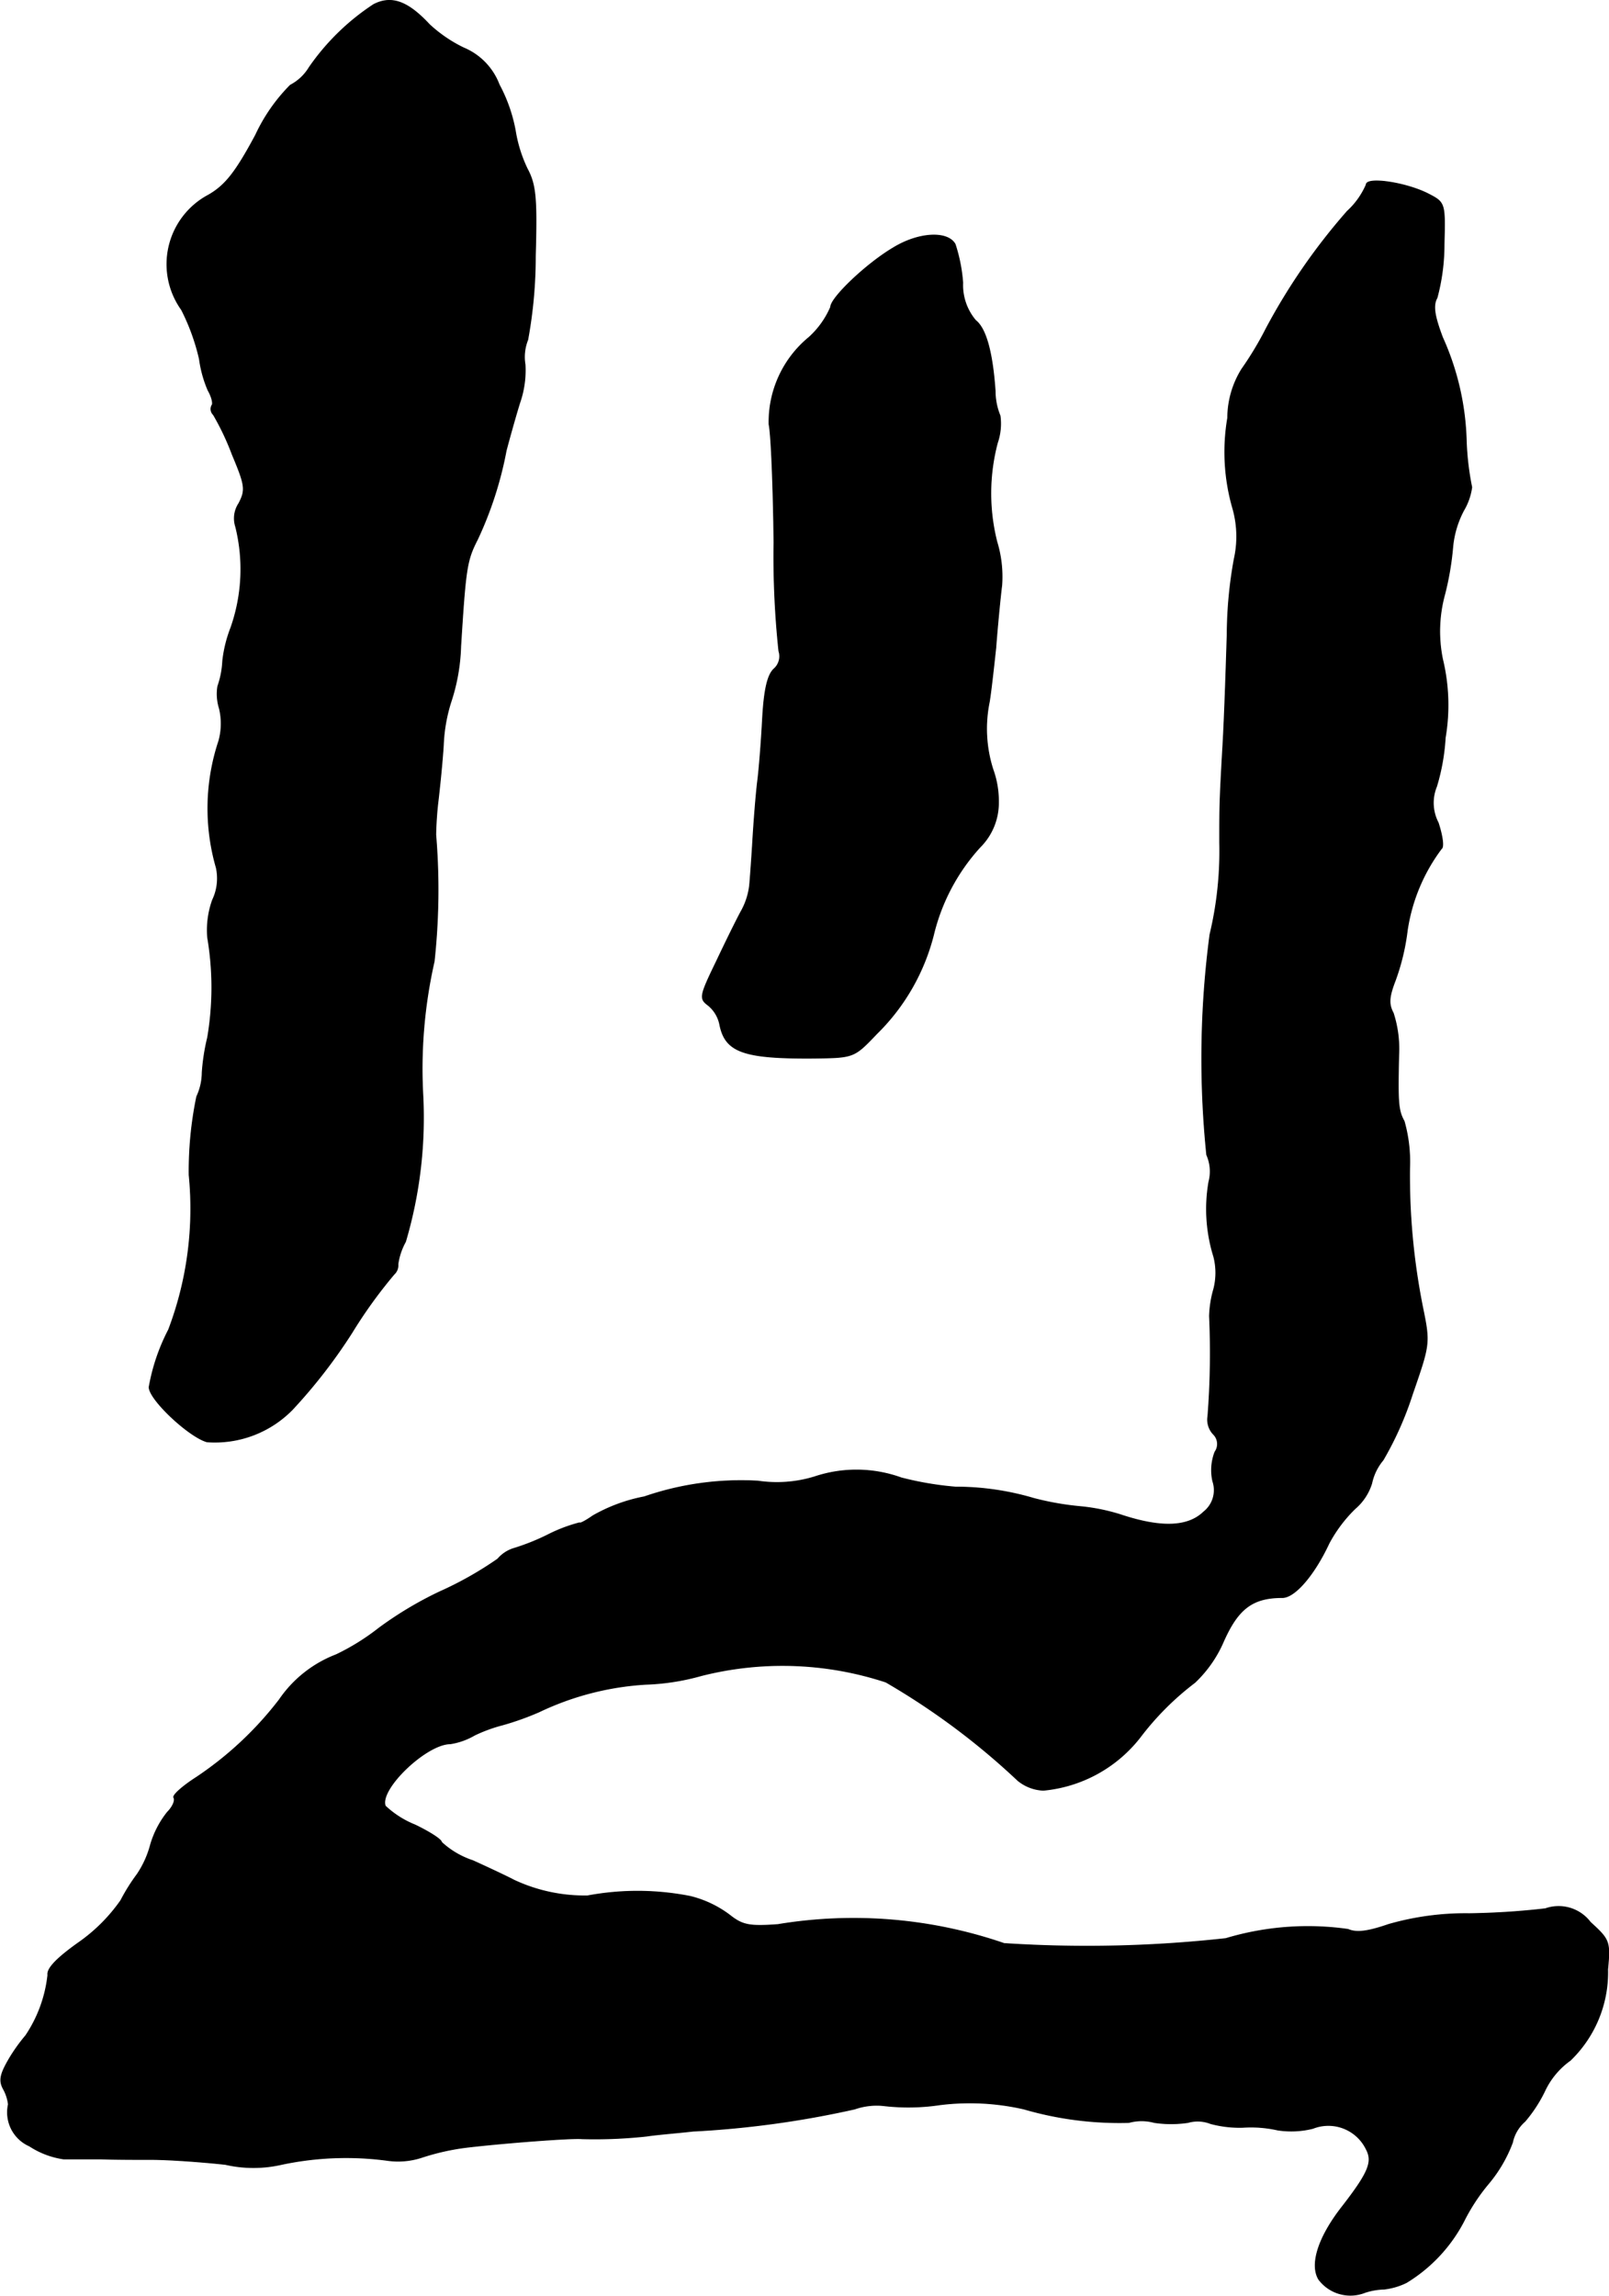<?xml version="1.0" encoding="UTF-8"?>
<svg xmlns="http://www.w3.org/2000/svg"
     version="1.1"
     width="6.356mm"
     height="9.065mm"
     viewBox="0 0 18.017 25.697">
   <defs>
      <style type="text/css"><![CDATA[
      .a {
        stroke: #000;
        stroke-linecap: round;
        stroke-linejoin: round;
        stroke-width: 0.01px;
      }
    ]]></style>
   </defs>
   <path class="a"
         d="M4.184.051a2.629,2.629,0,0,0-.721.703.536.536,0,0,1-.212.2,1.965,1.965,0,0,0-.388.557c-.224.418-.339.563-.527.672a.876.876,0,0,0-.303,1.284,2.386,2.386,0,0,1,.2.551,1.342,1.342,0,0,0,.097.351c.042.073.061.151.042.17a.087.087,0,0,0,.018.103,2.938,2.938,0,0,1,.212.448c.145.345.151.394.073.545a.303.303,0,0,0-.036.26,1.972,1.972,0,0,1-.054,1.133,1.477,1.477,0,0,0-.091.369.996.996,0,0,1-.055.285.542.542,0,0,0,.018.248.728.728,0,0,1-.006.363A2.389,2.389,0,0,0,2.422,9.712a.561.561,0,0,1-.042.363.997.997,0,0,0-.055.418,3.354,3.354,0,0,1,0,1.121,2.326,2.326,0,0,0-.061.394.638.638,0,0,1-.061.267,4.105,4.105,0,0,0-.085.878,3.823,3.823,0,0,1-.23,1.732,2.227,2.227,0,0,0-.218.642c0,.139.448.557.648.612a1.213,1.213,0,0,0,.957-.363,5.976,5.976,0,0,0,.666-.86,5.322,5.322,0,0,1,.472-.654.131.131,0,0,0,.042-.109.725.725,0,0,1,.085-.254,4.9,4.9,0,0,0,.194-1.647,5.428,5.428,0,0,1,.127-1.49,7.434,7.434,0,0,0,.018-1.417c0-.048.006-.212.024-.363s.048-.436.061-.642a1.822,1.822,0,0,1,.091-.503,2.165,2.165,0,0,0,.103-.6c.055-.878.067-.963.188-1.199a4.133,4.133,0,0,0,.321-.993c.03-.115.097-.357.151-.533a1.107,1.107,0,0,0,.061-.43.519.519,0,0,1,.03-.279,5.153,5.153,0,0,0,.085-.933c.018-.648.006-.8-.091-.981a1.55,1.55,0,0,1-.133-.424A1.762,1.762,0,0,0,5.589.948.723.723,0,0,0,5.19.536,1.559,1.559,0,0,1,4.808.275C4.566.015,4.384-.052,4.184.051Z"/>
   <path class="a"
         d="M15.299,2.068a.869.869,0,0,1-.212.297A6.897,6.897,0,0,0,14.178,3.679a3.715,3.715,0,0,1-.273.454,1.04,1.04,0,0,0-.157.545,2.268,2.268,0,0,0,.055,1.005,1.154,1.154,0,0,1,.018.575,4.795,4.795,0,0,0-.079.842c-.012.382-.03.939-.048,1.242-.036.63-.036.684-.036,1.09a4.007,4.007,0,0,1-.109,1.03,10.572,10.572,0,0,0-.036,2.465.458.458,0,0,1,.024.303,1.788,1.788,0,0,0,.055.836.731.731,0,0,1,0,.363,1.204,1.204,0,0,0-.048.303,9.136,9.136,0,0,1-.018,1.121.236.236,0,0,0,.061.2.154.154,0,0,1,.018.2.567.567,0,0,0-.024.327.311.311,0,0,1-.103.345c-.176.17-.478.182-.933.03a2.193,2.193,0,0,0-.454-.091,3.192,3.192,0,0,1-.515-.091,3.074,3.074,0,0,0-.878-.127,3.606,3.606,0,0,1-.606-.103,1.478,1.478,0,0,0-.969-.012,1.437,1.437,0,0,1-.636.048,3.325,3.325,0,0,0-1.272.176,1.859,1.859,0,0,0-.575.212c-.079.055-.145.091-.151.079a1.759,1.759,0,0,0-.351.133,2.489,2.489,0,0,1-.394.157.386.386,0,0,0-.17.115,3.984,3.984,0,0,1-.654.369,4.129,4.129,0,0,0-.678.406,2.564,2.564,0,0,1-.478.297,1.359,1.359,0,0,0-.636.503,3.893,3.893,0,0,1-.933.872c-.151.097-.267.2-.248.224.018.03-.012.103-.073.164a1.063,1.063,0,0,0-.188.363,1.085,1.085,0,0,1-.151.333,2.125,2.125,0,0,0-.182.291,1.91,1.91,0,0,1-.472.472c-.248.176-.357.291-.345.363a1.509,1.509,0,0,1-.248.678,1.944,1.944,0,0,0-.182.254c-.103.176-.121.248-.067.345a.471.471,0,0,1,.055.17.411.411,0,0,0,.236.466.947.947,0,0,0,.382.145h.418c.151.006.412.006.575.006.17,0,.533.024.818.055a1.415,1.415,0,0,0,.63,0A3.481,3.481,0,0,1,4.336,24.182a.852.852,0,0,0,.394-.036,2.639,2.639,0,0,1,.485-.109c.4-.048,1.187-.109,1.302-.097a5.378,5.378,0,0,0,.727-.03c.115-.018.351-.036.515-.055a10.823,10.823,0,0,0,1.811-.248.75.75,0,0,1,.339-.036,2.386,2.386,0,0,0,.618-.012,2.718,2.718,0,0,1,.939.048,3.823,3.823,0,0,0,1.175.151.54.54,0,0,1,.285,0,1.293,1.293,0,0,0,.376,0,.395.395,0,0,1,.254.012,1.255,1.255,0,0,0,.363.042,1.365,1.365,0,0,1,.388.03,1.002,1.002,0,0,0,.394-.018.472.472,0,0,1,.6.236c.073.139.024.26-.267.636-.267.339-.369.648-.267.818a.443.443,0,0,0,.521.145.75.75,0,0,1,.212-.036.765.765,0,0,0,.248-.073,1.749,1.749,0,0,0,.642-.684,2.158,2.158,0,0,1,.273-.418,1.567,1.567,0,0,0,.273-.466.429.429,0,0,1,.139-.236,1.579,1.579,0,0,0,.23-.357.88.88,0,0,1,.279-.327,1.368,1.368,0,0,0,.418-1.018c.03-.315.018-.333-.194-.527a.445.445,0,0,0-.503-.151,8.385,8.385,0,0,1-.854.055,3.115,3.115,0,0,0-.902.121c-.23.079-.357.097-.454.055a3.196,3.196,0,0,0-1.369.103,14.205,14.205,0,0,1-2.483.055,5.188,5.188,0,0,0-2.532-.212c-.327.024-.4.006-.545-.109a1.216,1.216,0,0,0-.436-.206,3.046,3.046,0,0,0-1.151-.006,1.866,1.866,0,0,1-.824-.176c-.067-.036-.273-.133-.46-.218a.957.957,0,0,1-.351-.206c0-.03-.133-.115-.297-.194a1.058,1.058,0,0,1-.333-.212c-.073-.188.46-.697.727-.697a.779.779,0,0,0,.273-.097,1.715,1.715,0,0,1,.315-.115,3.173,3.173,0,0,0,.406-.145,3.211,3.211,0,0,1,1.193-.309,2.609,2.609,0,0,0,.624-.097A3.701,3.701,0,0,1,9.92,18.828,8.003,8.003,0,0,1,11.398,19.93a.482.482,0,0,0,.285.109,1.556,1.556,0,0,0,1.084-.594,3.172,3.172,0,0,1,.612-.612,1.385,1.385,0,0,0,.321-.46c.164-.369.327-.491.66-.491.139,0,.357-.254.521-.606a1.584,1.584,0,0,1,.291-.388.607.607,0,0,0,.188-.285.597.597,0,0,1,.127-.26,3.714,3.714,0,0,0,.327-.733c.194-.563.2-.569.115-.981a7.507,7.507,0,0,1-.145-1.551,1.665,1.665,0,0,0-.061-.527c-.067-.121-.073-.206-.061-.739a1.306,1.306,0,0,0-.061-.472c-.055-.103-.048-.182.024-.369a2.504,2.504,0,0,0,.133-.557A2.016,2.016,0,0,1,16.14,9.5c.03-.018.012-.145-.036-.291a.48.48,0,0,1-.018-.406,2.346,2.346,0,0,0,.097-.545,2.184,2.184,0,0,0-.03-.878,1.561,1.561,0,0,1,.024-.727,3.28,3.28,0,0,0,.091-.539,1.092,1.092,0,0,1,.121-.4.691.691,0,0,0,.091-.26,3.144,3.144,0,0,1-.061-.509,3.007,3.007,0,0,0-.267-1.169c-.091-.242-.109-.357-.061-.442a2.29,2.29,0,0,0,.079-.594c.012-.466.012-.472-.176-.569C15.747,2.044,15.299,1.977,15.299,2.068Z"/>
   <path class="a"
         d="M9.999,2.777c-.297.176-.697.557-.697.66a.976.976,0,0,1-.242.339,1.225,1.225,0,0,0-.448.975c.024.109.048.703.055,1.32a10.063,10.063,0,0,0,.055,1.217.189.189,0,0,1-.055.2c-.073.067-.109.236-.127.539-.012.236-.036.557-.055.709s-.042.448-.055.666-.03.448-.036.509a.776.776,0,0,1-.085.273c-.048.085-.176.345-.285.575-.188.388-.194.418-.097.491a.372.372,0,0,1,.133.218c.061.309.267.382,1.054.376.448-.006.448-.006.703-.273a2.361,2.361,0,0,0,.636-1.108,2.23,2.23,0,0,1,.521-.981.698.698,0,0,0,.206-.503,1.042,1.042,0,0,0-.061-.363,1.494,1.494,0,0,1-.042-.757c.018-.103.048-.376.073-.606.018-.236.048-.551.067-.703a1.336,1.336,0,0,0-.055-.485,2.211,2.211,0,0,1,.006-1.108.658.658,0,0,0,.03-.303.73.73,0,0,1-.055-.279c-.03-.43-.103-.697-.218-.787a.611.611,0,0,1-.145-.424,1.815,1.815,0,0,0-.085-.43C10.611,2.583,10.283,2.601,9.999,2.777Z"/>
</svg>
